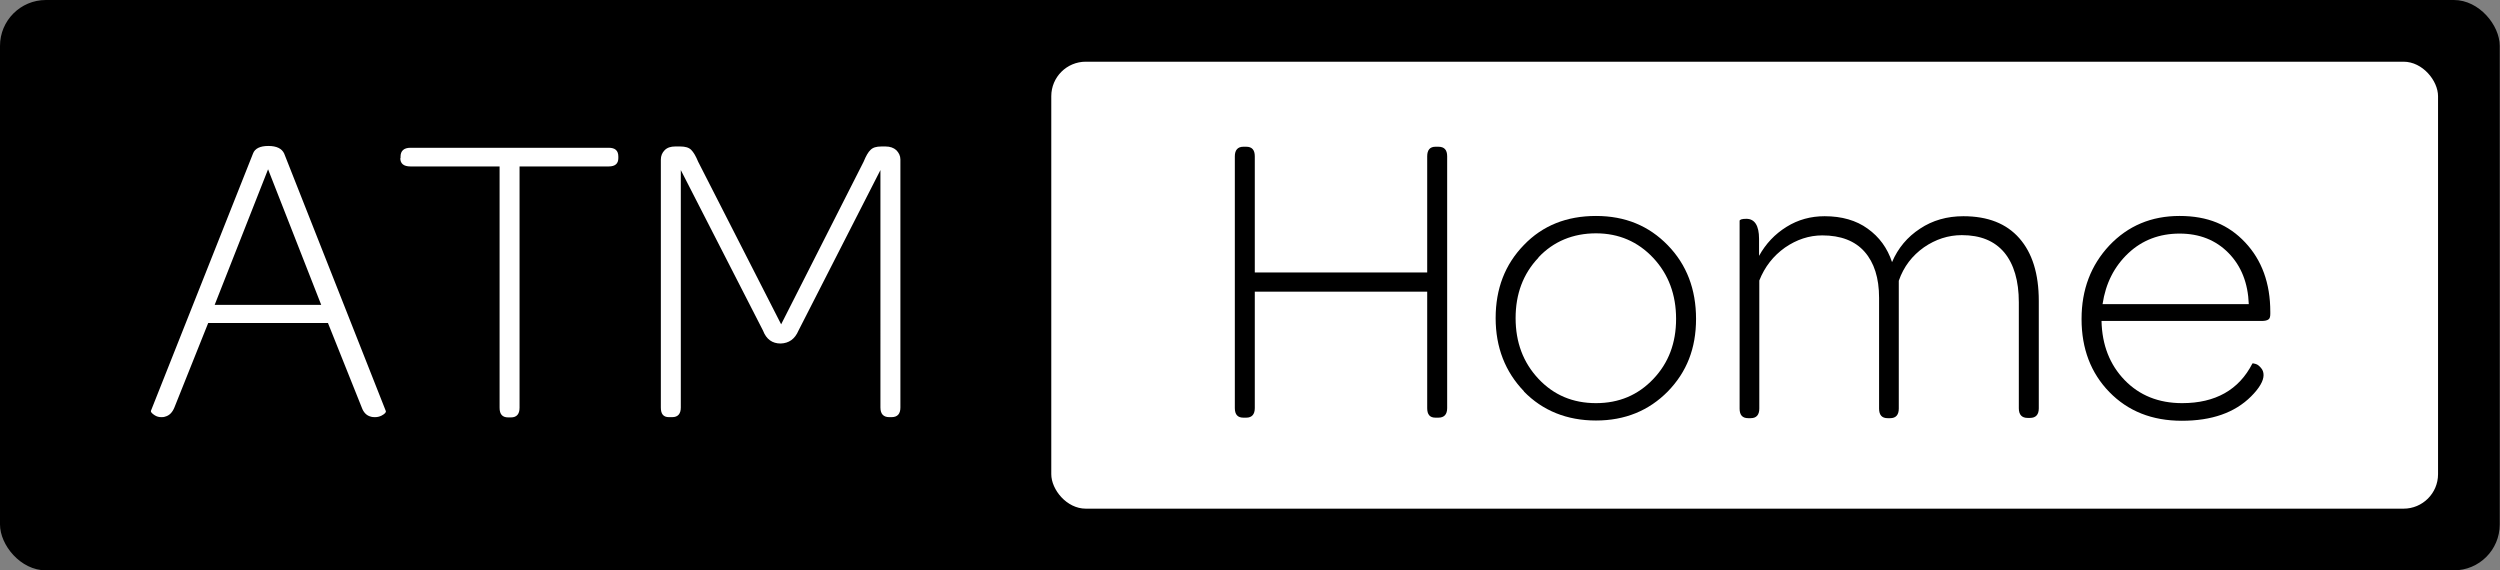 <svg xmlns="http://www.w3.org/2000/svg" id="Layer_1" viewBox="0 0 96.43 22"><rect x="0" y="0" width="96.43" height="22" fill="#808080" stroke="none"/><defs><style>      .st0 {        fill: #fff;      }    </style></defs><rect x="0" width="96.42" height="22" rx="1.77" ry="1.77"></rect><rect class="st0" x="40.55" y="2.38" width="53.49" height="17.24" rx="1.33" ry="1.33"></rect><g><path class="st0" d="M5.82,15.85l3.94-9.93c.07-.19.27-.29.59-.29s.52.1.61.29l3.92,9.93c.02.05-.03.11-.16.18-.08.04-.16.06-.25.06-.05,0-.11,0-.17-.02-.16-.04-.28-.16-.35-.36l-1.3-3.25h-4.62l-1.3,3.25c-.08.2-.2.32-.36.36-.05.02-.1.02-.15.02-.09,0-.17-.02-.25-.07-.11-.07-.16-.13-.15-.17ZM8.28,11.76h4.11l-2.05-5.23-2.06,5.23Z"></path><path class="st0" d="M15.45,6.1v-.06c0-.22.13-.34.38-.34h7.65c.25,0,.37.11.37.34v.06c0,.21-.12.32-.37.32h-3.44v9.31c0,.24-.11.37-.33.37h-.11c-.22,0-.33-.12-.33-.37V6.42h-3.44c-.26,0-.39-.11-.39-.32Z"></path><path class="st0" d="M25.49,15.73V6.16c0-.15.05-.27.15-.37s.24-.14.4-.14h.2c.19,0,.33.04.42.13.09.09.18.24.27.46l3.2,6.27,3.18-6.27c.09-.22.18-.38.27-.46.09-.09.22-.13.42-.13h.16c.17,0,.31.05.41.14.1.1.16.22.16.36v9.57c0,.24-.11.37-.34.37h-.09c-.22,0-.34-.12-.34-.37V6.56l-3.16,6.19c-.14.33-.37.49-.69.5-.32,0-.55-.16-.68-.5l-3.17-6.19v9.16c0,.24-.11.37-.33.37h-.13c-.21,0-.31-.12-.31-.37Z"></path></g><g><path d="M47.63,15.74V6.03c0-.24.11-.37.33-.37h.11c.22,0,.33.12.33.37v4.48h6.65v-4.48c0-.25.11-.37.32-.37h.11c.23,0,.34.12.34.37v9.71c0,.24-.11.37-.34.37h-.11c-.22,0-.32-.12-.32-.37v-4.49h-6.65v4.49c0,.24-.11.37-.33.37h-.11c-.22,0-.33-.12-.33-.37Z"></path><path d="M58.78,15.09c-.72-.75-1.09-1.69-1.09-2.82s.36-2.07,1.09-2.82c.72-.75,1.65-1.12,2.78-1.12s2.04.38,2.77,1.13c.73.75,1.09,1.7,1.09,2.84s-.36,2.05-1.09,2.8c-.73.74-1.65,1.12-2.77,1.12s-2.06-.38-2.78-1.12ZM59.34,9.94c-.59.62-.88,1.4-.88,2.33s.29,1.71.88,2.34c.59.63,1.33.94,2.22.94s1.62-.31,2.21-.93c.59-.62.88-1.39.88-2.32s-.29-1.72-.88-2.35c-.59-.63-1.33-.95-2.21-.95s-1.64.31-2.22.93Z"></path><path d="M67.1,15.74v-7.22c0-.05.09-.08.26-.08.32,0,.49.26.49.77v.66c.26-.47.61-.84,1.06-1.12.45-.28.94-.41,1.47-.41.66,0,1.22.16,1.66.48.45.32.76.75.94,1.29.23-.54.59-.97,1.08-1.29.48-.32,1.04-.48,1.67-.48.94,0,1.66.28,2.16.85.5.57.75,1.37.75,2.42v4.14c0,.24-.11.37-.34.37h-.09c-.22,0-.34-.12-.34-.37v-4.09c0-.83-.19-1.47-.56-1.92-.38-.45-.92-.67-1.64-.67-.52,0-1.01.16-1.46.47-.45.32-.78.74-.97,1.29v4.93c0,.24-.11.37-.33.37h-.1c-.22,0-.33-.12-.33-.37v-4.27c0-.77-.19-1.36-.56-1.78-.37-.42-.92-.63-1.63-.63-.51,0-.99.16-1.44.47-.45.32-.78.74-.99,1.27v4.94c0,.24-.11.37-.33.37h-.1c-.22,0-.33-.12-.33-.37Z"></path><path d="M80.29,12.3c0-1.13.36-2.07,1.07-2.83.72-.76,1.62-1.14,2.71-1.14s1.89.34,2.53,1.02c.64.68.97,1.57.97,2.68v.08c0,.1-.02.18-.07.21-.05.04-.14.06-.26.06h-6.18c.02.93.32,1.69.89,2.28.57.59,1.31.89,2.22.89,1.28,0,2.19-.51,2.71-1.53.02-.01.06,0,.13.02.07.02.13.07.2.15.07.08.1.17.1.28,0,.22-.16.5-.48.82-.63.63-1.52.94-2.67.94-1.15,0-2.08-.37-2.8-1.11-.71-.73-1.07-1.67-1.07-2.81ZM81.1,11.73h5.64c-.03-.81-.29-1.47-.78-1.97-.49-.5-1.12-.75-1.89-.75s-1.44.25-1.98.76c-.54.51-.87,1.16-.99,1.96Z"></path></g></svg>